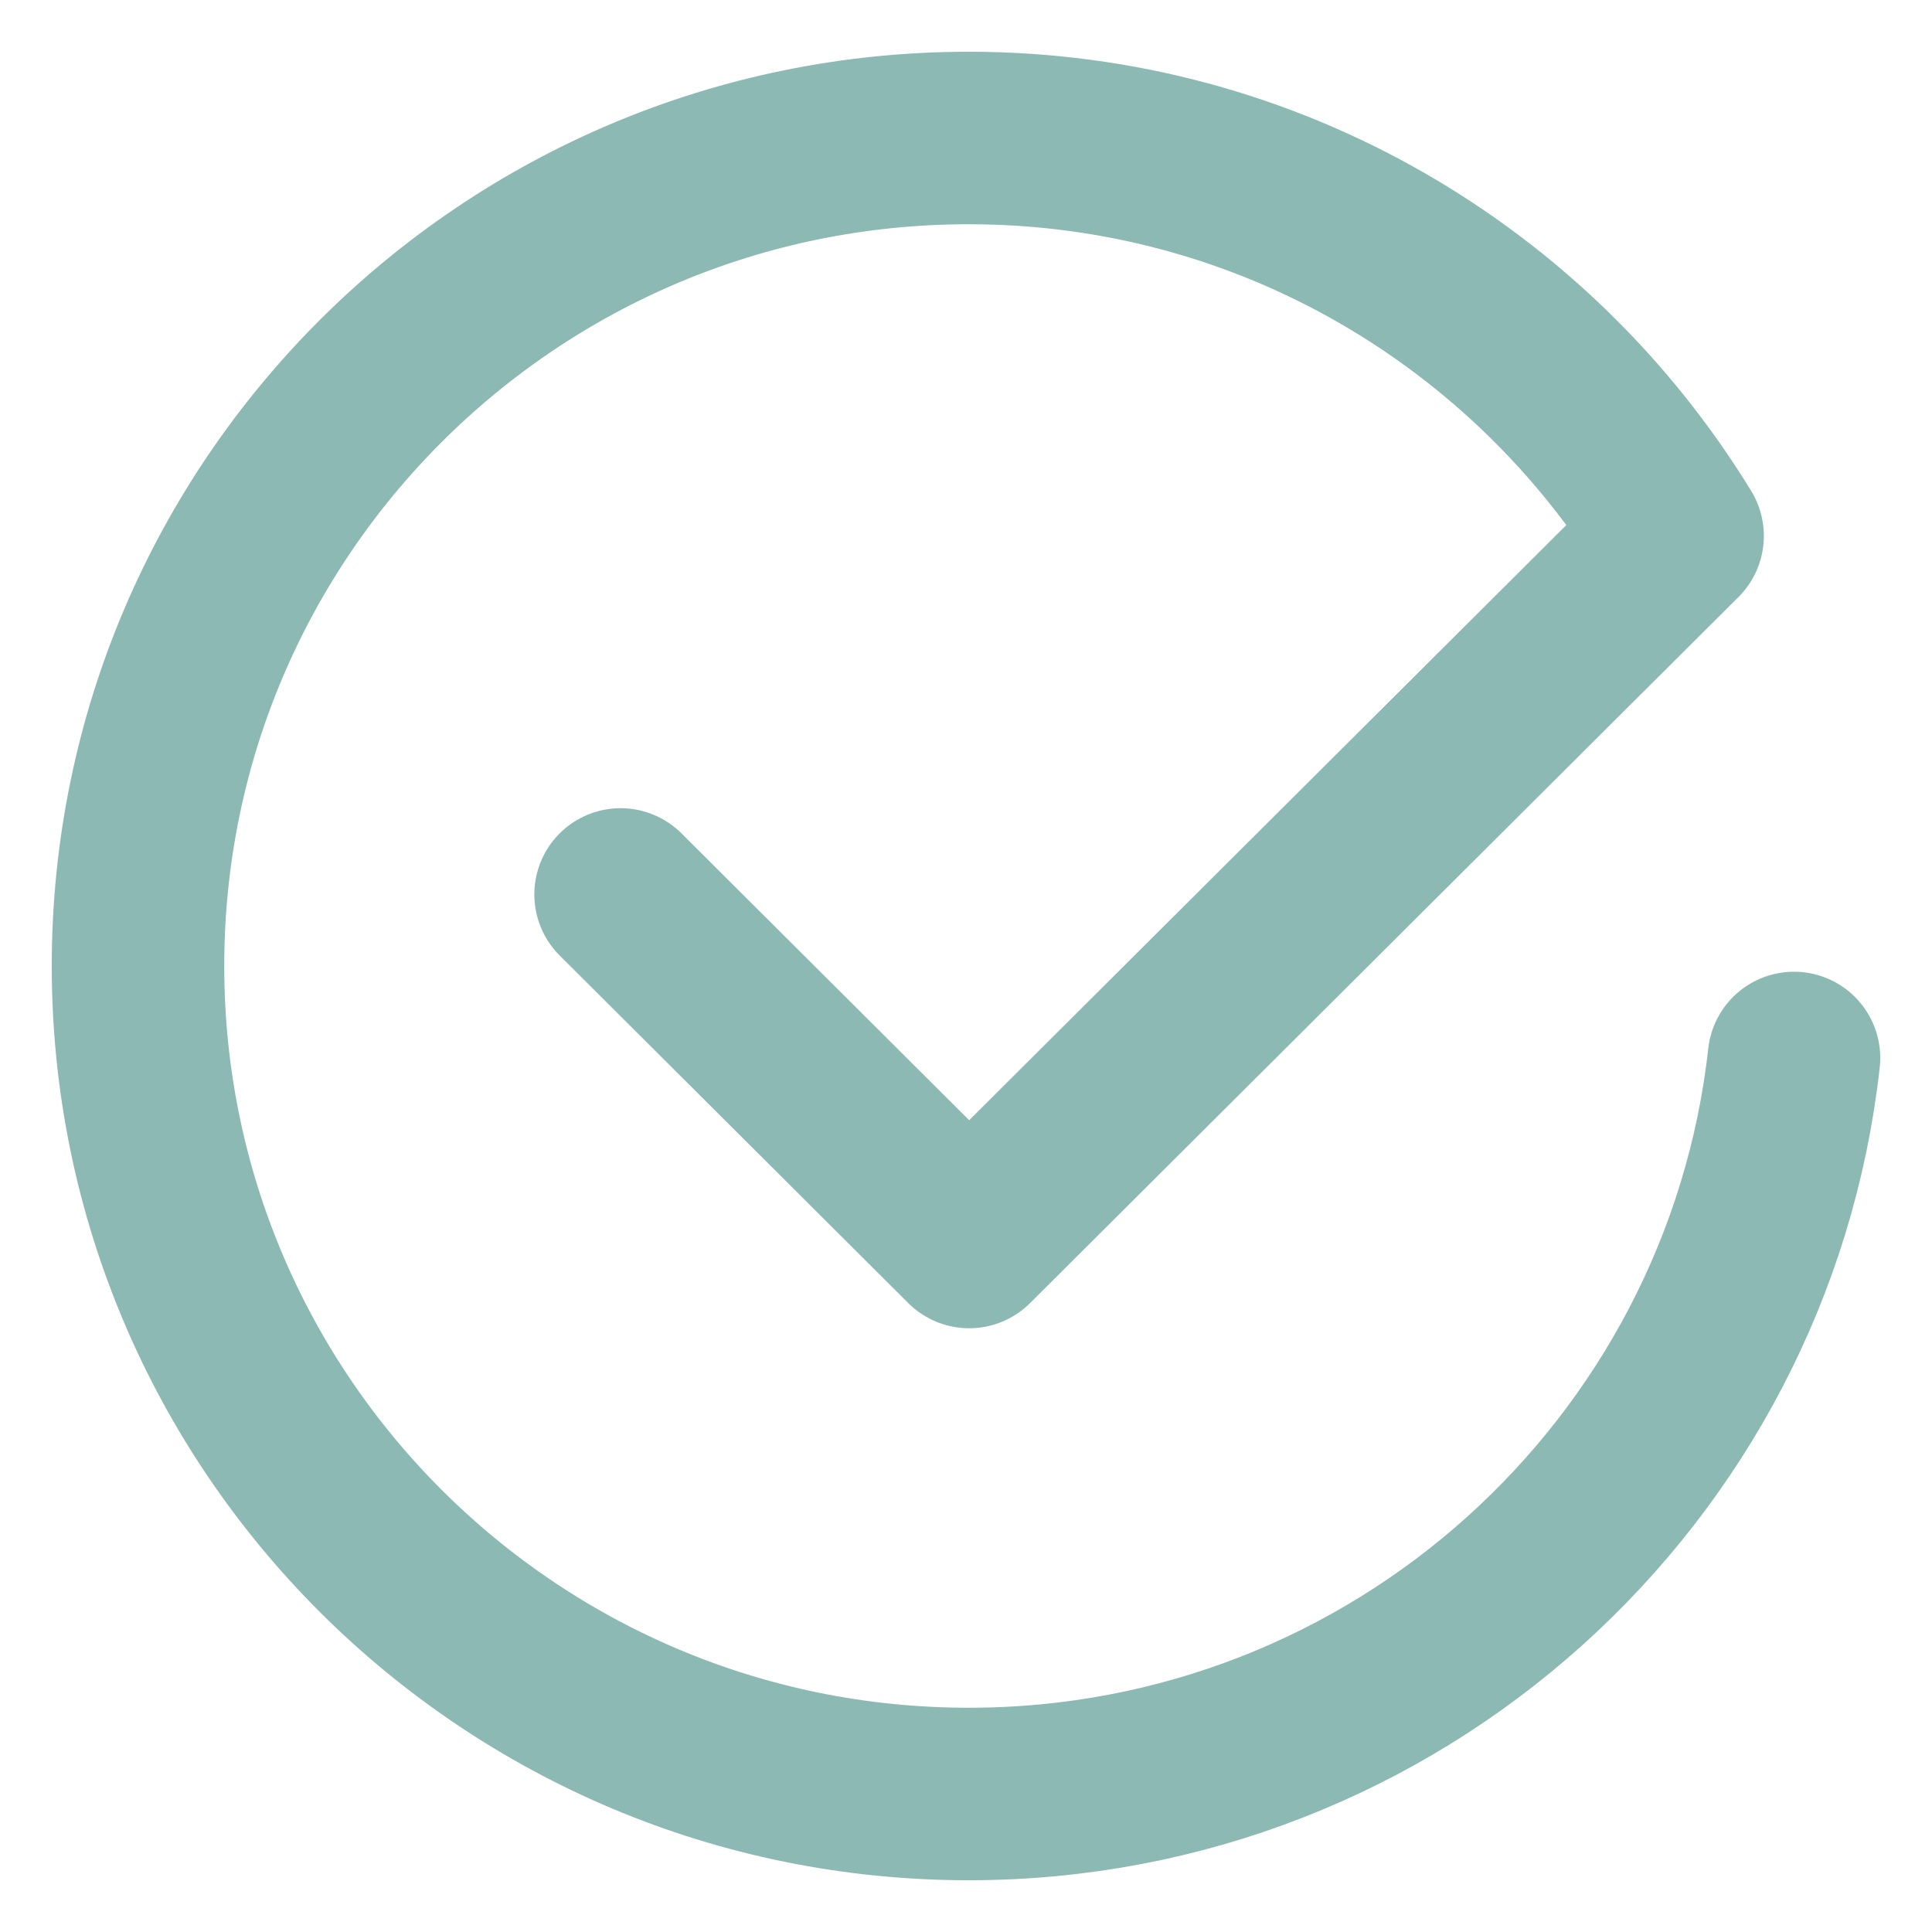 <svg xmlns="http://www.w3.org/2000/svg" width="28" height="28"><path d="M8.994 12.963L14.046 18 24.313 7.767C22.2 4.313 18.395 2 14.039 2 7.389 2 2 7.372 2 14s5.39 12 12.04 12c6.196 0 11.294-4.667 11.96-10.667" stroke="#8CB9B4" stroke-width="2.5" fill="none" stroke-linecap="round" stroke-linejoin="round"/></svg>
